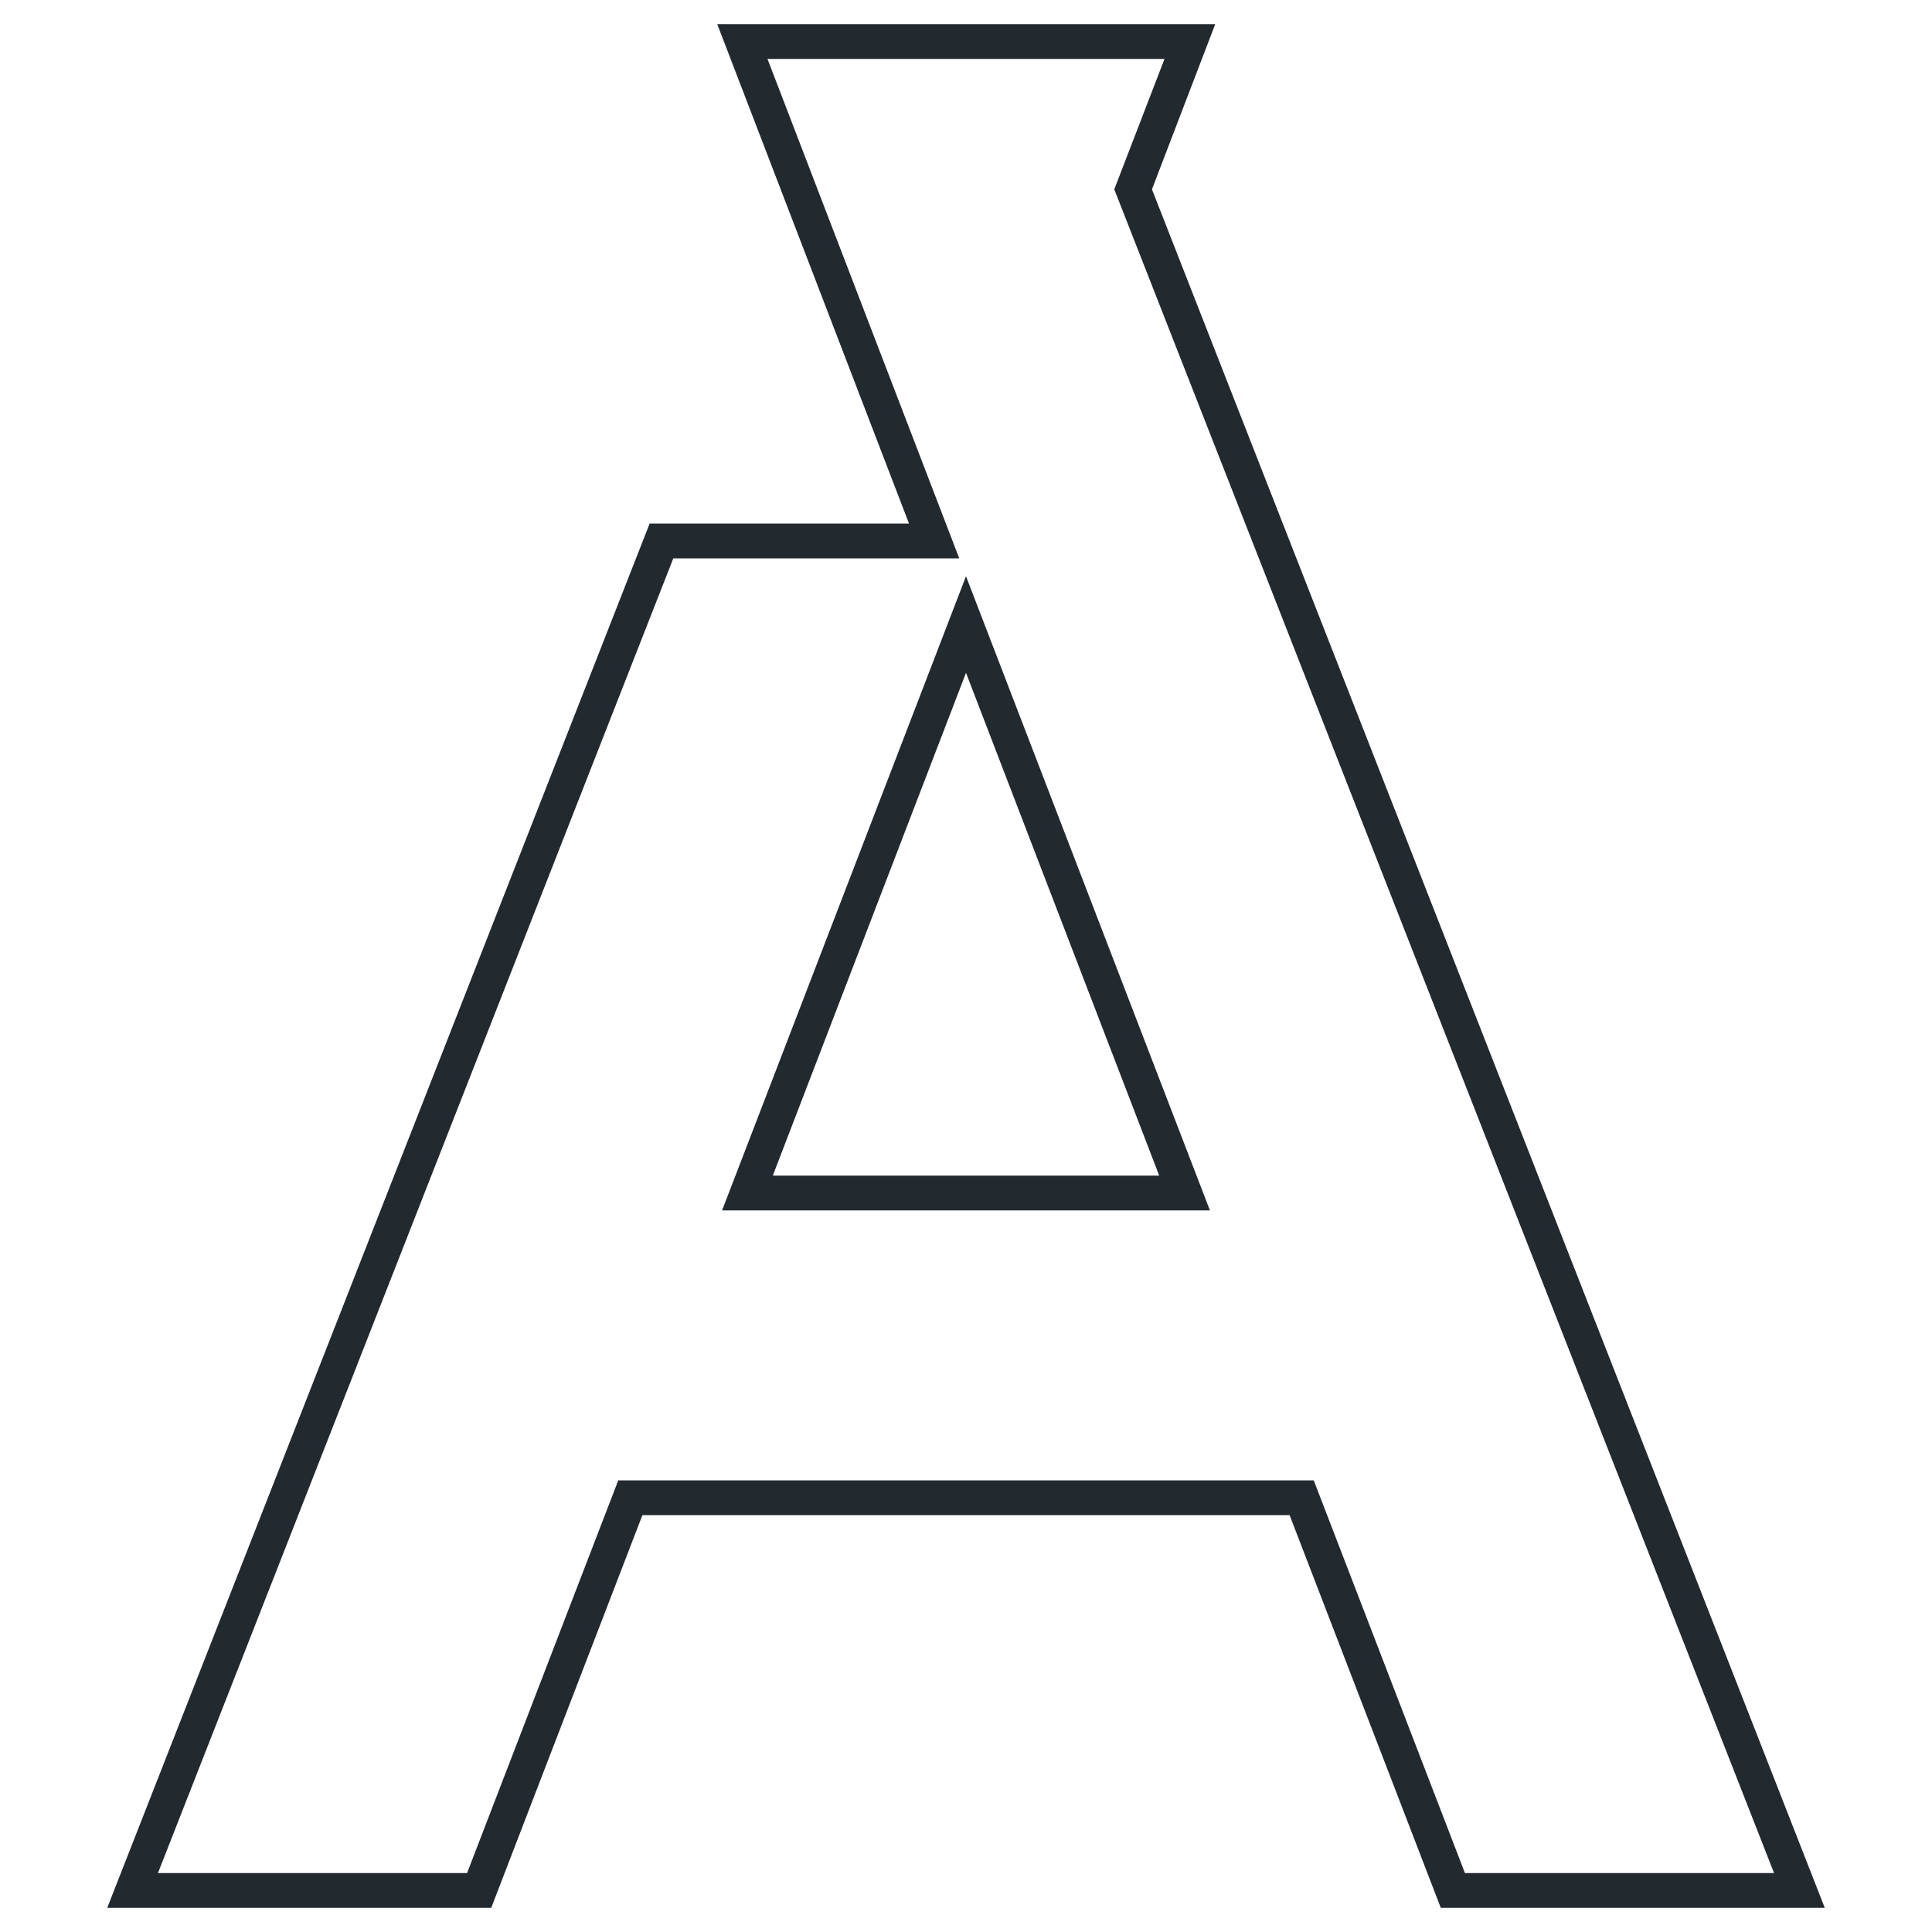 <?xml version="1.0" encoding="utf-8"?>
<!-- Generator: Adobe Illustrator 22.1.0, SVG Export Plug-In . SVG Version: 6.00 Build 0)  -->
<svg version="1.1" id="Layer_1" xmlns="http://www.w3.org/2000/svg" xmlns:xlink="http://www.w3.org/1999/xlink" x="0px" y="0px"
	 viewBox="0 0 400 400" style="enable-background:new 0 0 400 400;" xml:space="preserve">
<style type="text/css">
	.st0{fill:#22292F;}
</style>
<title>Aspect_Elements for Cody</title>
<path class="st0" d="M377.8,395h-79.5L267,313.7H133L101.7,395H22.2l112.3-286.6h53.7L148.5,5h103.1l-13.1,34.2L377.8,395z
	 M303.3,387.8h64L230.7,39.2l10.4-27h-82.2l39.7,103.4h-59.2L32.7,387.8h64l31.3-81.3h144L303.3,387.8z M250.5,250.6h-101L200,119.3
	L250.5,250.6z M160,243.4H240l-40-104.1L160,243.4z"/>
</svg>
